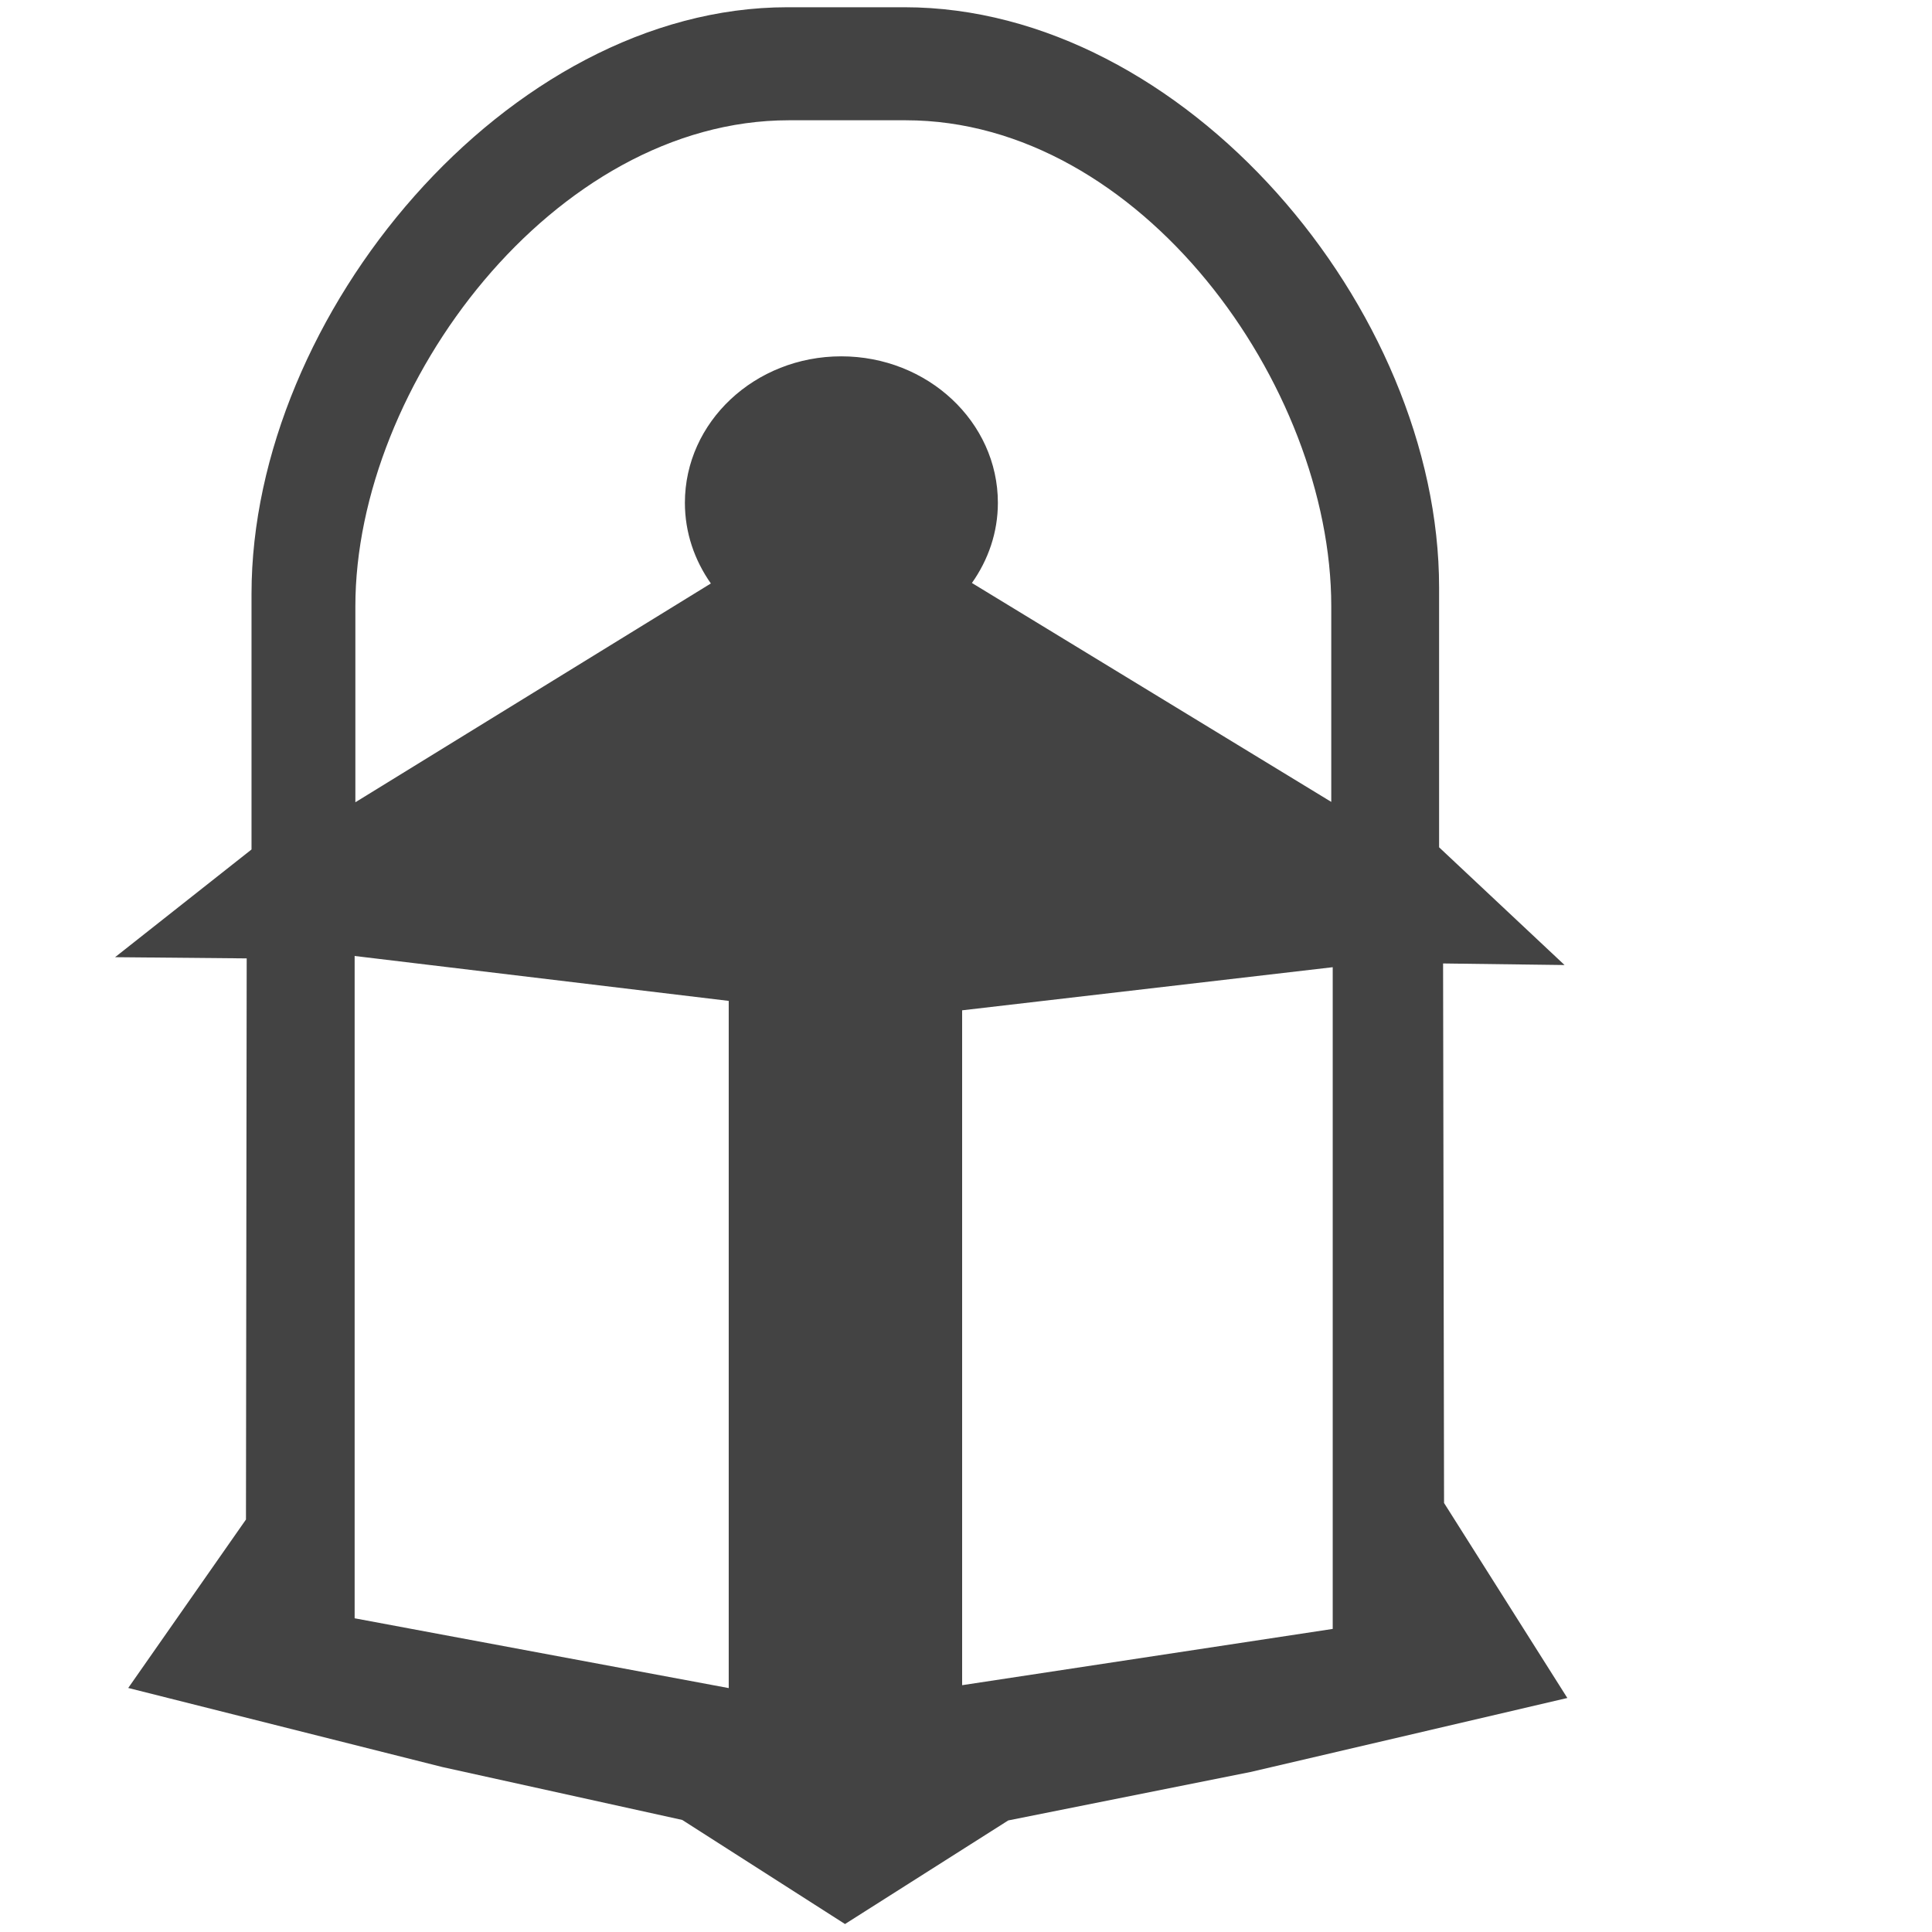 <?xml version="1.0" encoding="utf-8"?>

<svg width="800px" height="800px" viewBox="0 0 16 16" version="1.1" xmlns="http://www.w3.org/2000/svg" xmlns:xlink="http://www.w3.org/1999/xlink" class="si-glyph si-glyph-hand-lamp">
    
    <title>602</title>
    
    <defs>
</defs>
    <g stroke="none" stroke-width="1" fill="none" fill-rule="evenodd">
        <path d="M11.951,7.979 L12.957,7.992 L11.918,7.017 L11.918,4.866 C11.918,2.554 9.807,0.06 7.49,0.06 L6.521,0.06 C4.205,0.06 2.083,2.607 2.083,4.918 L2.083,7.035 L0.953,7.927 L2.043,7.937 L2.037,12.584 L1.062,13.979 L3.664,14.634 L5.65,15.072 L6.998,15.934 L8.35,15.076 L10.356,14.675 L12.98,14.062 L11.959,12.447 L11.951,7.979 L11.951,7.979 Z M6.035,13.98 L2.937,13.402 L2.937,7.917 L6.035,8.289 L6.035,13.98 L6.035,13.98 Z M11.037,13.49 L7.968,13.956 L7.968,8.367 L11.037,8.01 L11.037,13.49 L11.037,13.49 Z M8.049,4.828 C8.184,4.637 8.264,4.41 8.264,4.164 C8.264,3.494 7.682,2.951 6.967,2.951 C6.252,2.951 5.672,3.494 5.672,4.164 C5.672,4.411 5.752,4.64 5.887,4.832 L2.943,6.644 L2.943,5.021 C2.943,3.189 4.59,0.996 6.534,0.996 L7.5,0.996 C9.443,0.996 11.025,3.189 11.025,5.021 L11.025,6.641 L8.049,4.828 L8.049,4.828 Z" fill="#434343" class="si-glyph-fill">
</path>
    </g>
</svg>